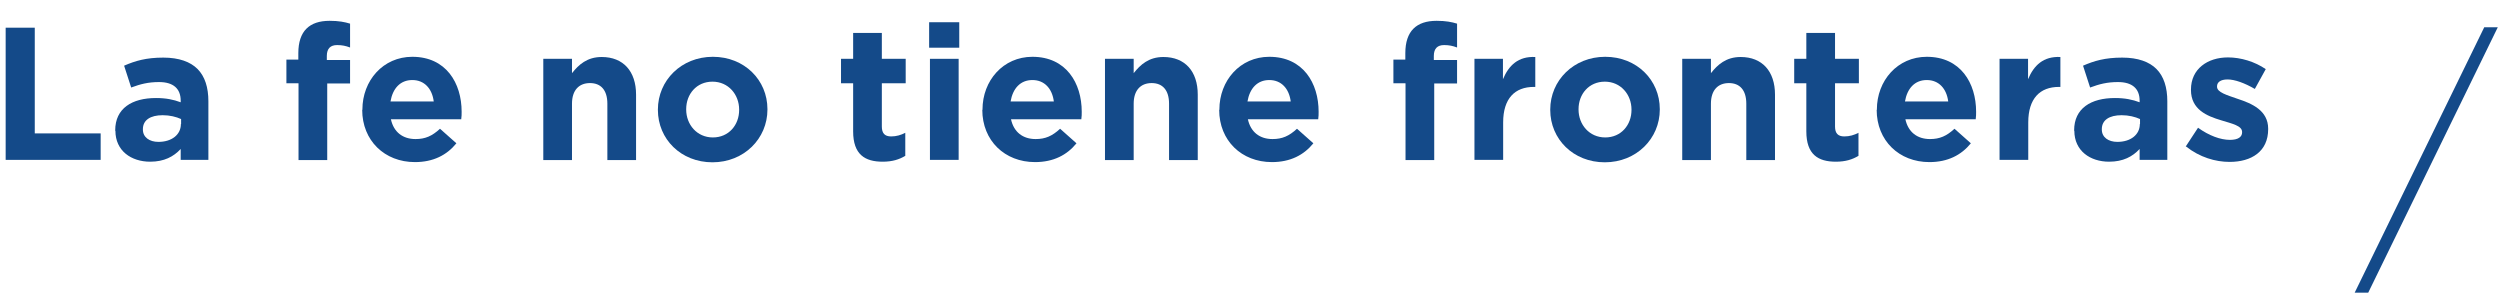 <?xml version="1.0" encoding="UTF-8"?>
<svg id="Layer_1" data-name="Layer 1" xmlns="http://www.w3.org/2000/svg" viewBox="0 0 123.69 14.88">
  <defs>
    <style>
      .cls-1 {
        fill: #144a89;
        stroke-width: 0px;
      }
    </style>
  </defs>
  <g>
    <path class="cls-1" d="m.28,1.37h1.44v5.23h3.26v1.31H.28V1.37Z"/>
    <path class="cls-1" d="m5.7,6.47v-.02c0-1.09.83-1.6,2.02-1.6.5,0,.87.08,1.22.21v-.08c0-.59-.36-.92-1.07-.92-.54,0-.92.1-1.38.27l-.35-1.08c.55-.24,1.09-.4,1.94-.4.78,0,1.34.21,1.69.56.37.37.54.92.54,1.6v2.9h-1.37v-.54c-.35.38-.82.63-1.51.63-.94,0-1.72-.54-1.72-1.53Zm3.26-.33v-.25c-.24-.11-.56-.19-.91-.19-.61,0-.98.24-.98.69v.02c0,.38.32.61.77.61.66,0,1.11-.36,1.11-.88Z"/>
    <path class="cls-1" d="m14.76,4.12h-.59v-1.17h.59v-.32c0-.55.14-.95.4-1.21.26-.26.64-.39,1.15-.39.45,0,.75.06,1.01.14v1.18c-.21-.08-.4-.12-.64-.12-.33,0-.51.17-.51.54v.2h1.15v1.16h-1.13v3.79h-1.42v-3.79Z"/>
    <path class="cls-1" d="m17.93,5.44v-.02c0-1.43,1.02-2.61,2.47-2.61,1.67,0,2.44,1.3,2.44,2.72,0,.11,0,.24-.02.37h-3.48c.14.64.59.98,1.22.98.48,0,.82-.15,1.21-.51l.81.72c-.47.58-1.14.93-2.05.93-1.5,0-2.61-1.06-2.61-2.59Zm3.53-.42c-.08-.63-.46-1.06-1.06-1.06s-.97.42-1.08,1.06h2.14Z"/>
    <path class="cls-1" d="m26.88,2.91h1.42v.71c.33-.42.75-.8,1.47-.8,1.07,0,1.7.71,1.7,1.86v3.24h-1.42v-2.79c0-.67-.32-1.02-.86-1.02s-.89.35-.89,1.02v2.79h-1.42V2.91Z"/>
    <path class="cls-1" d="m32.55,5.44v-.02c0-1.44,1.16-2.61,2.72-2.61s2.7,1.15,2.7,2.59v.02c0,1.44-1.16,2.61-2.72,2.61s-2.7-1.15-2.7-2.59Zm4.02,0v-.02c0-.74-.53-1.38-1.32-1.38s-1.3.62-1.3,1.36v.02c0,.74.53,1.38,1.32,1.38s1.3-.62,1.3-1.36Z"/>
    <path class="cls-1" d="m42.21,6.49v-2.37h-.6v-1.21h.6v-1.28h1.42v1.28h1.18v1.21h-1.18v2.14c0,.33.14.49.46.49.26,0,.49-.07.7-.18v1.14c-.3.18-.64.29-1.12.29-.87,0-1.46-.35-1.46-1.5Z"/>
    <path class="cls-1" d="m45.97,1.1h1.49v1.26h-1.49v-1.26Zm.04,1.81h1.42v5h-1.42V2.91Z"/>
    <path class="cls-1" d="m48.61,5.44v-.02c0-1.43,1.02-2.61,2.47-2.61,1.67,0,2.44,1.3,2.44,2.72,0,.11,0,.24-.02.37h-3.48c.14.64.59.98,1.22.98.48,0,.82-.15,1.21-.51l.81.72c-.47.58-1.14.93-2.05.93-1.5,0-2.61-1.06-2.61-2.59Zm3.53-.42c-.08-.63-.46-1.06-1.06-1.06s-.97.42-1.08,1.06h2.14Z"/>
    <path class="cls-1" d="m54.67,2.91h1.42v.71c.33-.42.75-.8,1.47-.8,1.07,0,1.7.71,1.7,1.86v3.24h-1.42v-2.79c0-.67-.32-1.02-.86-1.02s-.89.35-.89,1.02v2.79h-1.42V2.91Z"/>
    <path class="cls-1" d="m60.33,5.44v-.02c0-1.43,1.02-2.61,2.47-2.61,1.67,0,2.44,1.3,2.44,2.72,0,.11,0,.24-.02.37h-3.48c.14.64.59.98,1.22.98.48,0,.82-.15,1.21-.51l.81.72c-.47.58-1.14.93-2.05.93-1.5,0-2.61-1.06-2.61-2.59Zm3.53-.42c-.08-.63-.46-1.06-1.06-1.06s-.97.42-1.08,1.06h2.14Z"/>
    <path class="cls-1" d="m69.53,4.12h-.59v-1.17h.59v-.32c0-.55.14-.95.4-1.21.26-.26.64-.39,1.15-.39.45,0,.75.06,1.01.14v1.18c-.21-.08-.4-.12-.64-.12-.33,0-.51.17-.51.54v.2h1.15v1.16h-1.13v3.79h-1.42v-3.79Z"/>
    <path class="cls-1" d="m72.94,2.91h1.42v1.01c.29-.69.76-1.14,1.6-1.1v1.48h-.07c-.94,0-1.52.57-1.52,1.76v1.85h-1.42V2.91Z"/>
    <path class="cls-1" d="m76.7,5.44v-.02c0-1.44,1.16-2.61,2.72-2.61s2.7,1.15,2.7,2.59v.02c0,1.44-1.16,2.61-2.72,2.61s-2.7-1.15-2.7-2.59Zm4.02,0v-.02c0-.74-.53-1.38-1.32-1.38s-1.3.62-1.3,1.36v.02c0,.74.53,1.38,1.32,1.38s1.3-.62,1.3-1.36Z"/>
    <path class="cls-1" d="m83.23,2.91h1.42v.71c.33-.42.75-.8,1.47-.8,1.07,0,1.7.71,1.7,1.86v3.24h-1.42v-2.79c0-.67-.32-1.02-.86-1.02s-.89.35-.89,1.02v2.79h-1.42V2.91Z"/>
    <path class="cls-1" d="m89.37,6.49v-2.37h-.6v-1.21h.6v-1.28h1.42v1.28h1.18v1.21h-1.18v2.14c0,.33.14.49.46.49.26,0,.49-.07.7-.18v1.14c-.3.18-.64.29-1.12.29-.87,0-1.46-.35-1.46-1.5Z"/>
    <path class="cls-1" d="m92.86,5.44v-.02c0-1.43,1.02-2.61,2.47-2.61,1.67,0,2.44,1.3,2.44,2.72,0,.11,0,.24-.02.37h-3.48c.14.64.59.98,1.22.98.48,0,.82-.15,1.21-.51l.81.72c-.47.58-1.14.93-2.05.93-1.5,0-2.61-1.06-2.61-2.59Zm3.53-.42c-.08-.63-.46-1.06-1.06-1.06s-.97.42-1.08,1.06h2.14Z"/>
    <path class="cls-1" d="m98.92,2.91h1.42v1.01c.29-.69.76-1.14,1.6-1.1v1.48h-.07c-.94,0-1.52.57-1.52,1.76v1.85h-1.42V2.91Z"/>
    <path class="cls-1" d="m102.62,6.47v-.02c0-1.09.83-1.6,2.02-1.6.5,0,.87.08,1.22.21v-.08c0-.59-.36-.92-1.07-.92-.54,0-.92.1-1.38.27l-.35-1.08c.55-.24,1.09-.4,1.94-.4.78,0,1.34.21,1.69.56.37.37.54.92.54,1.6v2.9h-1.37v-.54c-.35.38-.82.63-1.51.63-.94,0-1.72-.54-1.72-1.53Zm3.26-.33v-.25c-.24-.11-.56-.19-.91-.19-.61,0-.98.24-.98.69v.02c0,.38.32.61.77.61.66,0,1.11-.36,1.11-.88Z"/>
    <path class="cls-1" d="m108.14,7.25l.61-.93c.54.39,1.11.6,1.58.6.41,0,.6-.15.6-.37v-.02c0-.31-.49-.41-1.04-.58-.7-.21-1.49-.53-1.49-1.5v-.02c0-1.02.82-1.59,1.83-1.59.64,0,1.33.21,1.87.58l-.54.98c-.5-.29-.99-.47-1.35-.47s-.52.15-.52.34v.02c0,.28.48.41,1.02.6.7.23,1.51.57,1.51,1.48v.02c0,1.11-.83,1.62-1.91,1.62-.7,0-1.48-.23-2.15-.76Z"/>
  </g>
  <polygon class="cls-1" points="117.17 14.48 123.58 1.35 122.91 1.35 116.5 14.48 117.17 14.48"/>
</svg>